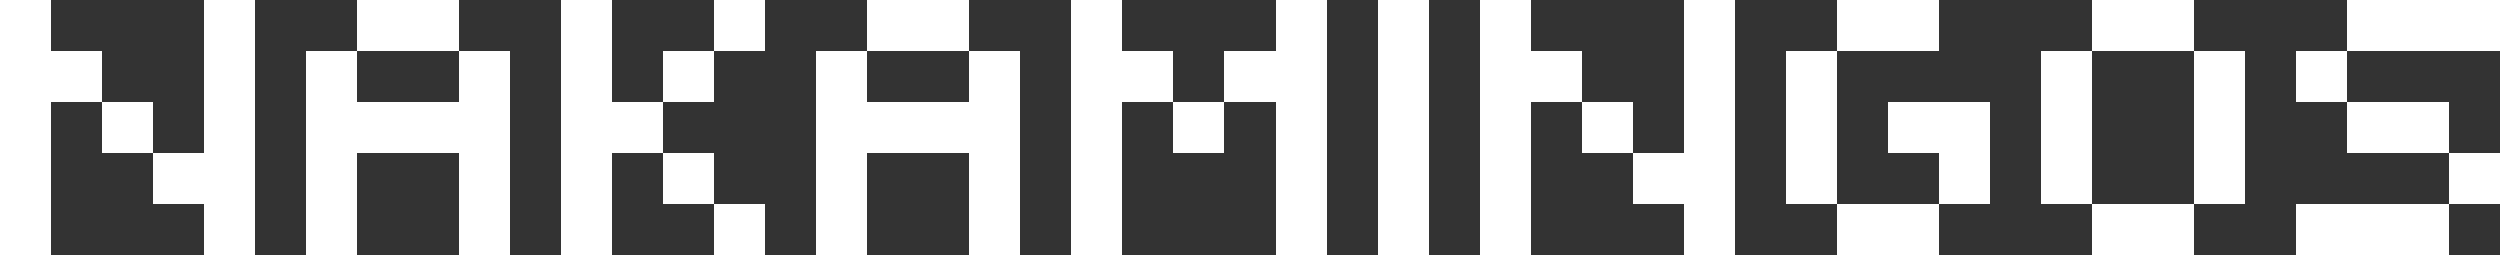 <?xml version="1.0" encoding="UTF-8" ?>
<svg version="1.1" width="49" height="5" xmlns="http://www.w3.org/2000/svg" shape-rendering="crispEdges">
<rect width="100%" height="100%" fill="#333333" stroke="none"/>
<rect x="0" y="0" width="1" height="1" fill="#FFFFFF" />
<rect x="4" y="0" width="1" height="1" fill="#FFFFFF" />
<rect x="7" y="0" width="1" height="1" fill="#FFFFFF" />
<rect x="8" y="0" width="1" height="1" fill="#FFFFFF" />
<rect x="11" y="0" width="1" height="1" fill="#FFFFFF" />
<rect x="14" y="0" width="1" height="1" fill="#FFFFFF" />
<rect x="17" y="0" width="1" height="1" fill="#FFFFFF" />
<rect x="18" y="0" width="1" height="1" fill="#FFFFFF" />
<rect x="21" y="0" width="1" height="1" fill="#FFFFFF" />
<rect x="25" y="0" width="1" height="1" fill="#FFFFFF" />
<rect x="27" y="0" width="1" height="1" fill="#FFFFFF" />
<rect x="29" y="0" width="1" height="1" fill="#FFFFFF" />
<rect x="33" y="0" width="1" height="1" fill="#FFFFFF" />
<rect x="36" y="0" width="1" height="1" fill="#FFFFFF" />
<rect x="37" y="0" width="1" height="1" fill="#FFFFFF" />
<rect x="41" y="0" width="1" height="1" fill="#FFFFFF" />
<rect x="42" y="0" width="1" height="1" fill="#FFFFFF" />
<rect x="46" y="0" width="1" height="1" fill="#FFFFFF" />
<rect x="47" y="0" width="1" height="1" fill="#FFFFFF" />
<rect x="48" y="0" width="1" height="1" fill="#FFFFFF" />
<rect x="0" y="1" width="1" height="1" fill="#FFFFFF" />
<rect x="1" y="1" width="1" height="1" fill="#FFFFFF" />
<rect x="4" y="1" width="1" height="1" fill="#FFFFFF" />
<rect x="6" y="1" width="1" height="1" fill="#FFFFFF" />
<rect x="9" y="1" width="1" height="1" fill="#FFFFFF" />
<rect x="11" y="1" width="1" height="1" fill="#FFFFFF" />
<rect x="13" y="1" width="1" height="1" fill="#FFFFFF" />
<rect x="16" y="1" width="1" height="1" fill="#FFFFFF" />
<rect x="19" y="1" width="1" height="1" fill="#FFFFFF" />
<rect x="21" y="1" width="1" height="1" fill="#FFFFFF" />
<rect x="22" y="1" width="1" height="1" fill="#FFFFFF" />
<rect x="24" y="1" width="1" height="1" fill="#FFFFFF" />
<rect x="25" y="1" width="1" height="1" fill="#FFFFFF" />
<rect x="27" y="1" width="1" height="1" fill="#FFFFFF" />
<rect x="29" y="1" width="1" height="1" fill="#FFFFFF" />
<rect x="30" y="1" width="1" height="1" fill="#FFFFFF" />
<rect x="33" y="1" width="1" height="1" fill="#FFFFFF" />
<rect x="35" y="1" width="1" height="1" fill="#FFFFFF" />
<rect x="40" y="1" width="1" height="1" fill="#FFFFFF" />
<rect x="43" y="1" width="1" height="1" fill="#FFFFFF" />
<rect x="45" y="1" width="1" height="1" fill="#FFFFFF" />
<rect x="0" y="2" width="1" height="1" fill="#FFFFFF" />
<rect x="2" y="2" width="1" height="1" fill="#FFFFFF" />
<rect x="4" y="2" width="1" height="1" fill="#FFFFFF" />
<rect x="6" y="2" width="1" height="1" fill="#FFFFFF" />
<rect x="7" y="2" width="1" height="1" fill="#FFFFFF" />
<rect x="8" y="2" width="1" height="1" fill="#FFFFFF" />
<rect x="9" y="2" width="1" height="1" fill="#FFFFFF" />
<rect x="11" y="2" width="1" height="1" fill="#FFFFFF" />
<rect x="12" y="2" width="1" height="1" fill="#FFFFFF" />
<rect x="16" y="2" width="1" height="1" fill="#FFFFFF" />
<rect x="17" y="2" width="1" height="1" fill="#FFFFFF" />
<rect x="18" y="2" width="1" height="1" fill="#FFFFFF" />
<rect x="19" y="2" width="1" height="1" fill="#FFFFFF" />
<rect x="21" y="2" width="1" height="1" fill="#FFFFFF" />
<rect x="23" y="2" width="1" height="1" fill="#FFFFFF" />
<rect x="25" y="2" width="1" height="1" fill="#FFFFFF" />
<rect x="27" y="2" width="1" height="1" fill="#FFFFFF" />
<rect x="29" y="2" width="1" height="1" fill="#FFFFFF" />
<rect x="31" y="2" width="1" height="1" fill="#FFFFFF" />
<rect x="33" y="2" width="1" height="1" fill="#FFFFFF" />
<rect x="35" y="2" width="1" height="1" fill="#FFFFFF" />
<rect x="37" y="2" width="1" height="1" fill="#FFFFFF" />
<rect x="38" y="2" width="1" height="1" fill="#FFFFFF" />
<rect x="40" y="2" width="1" height="1" fill="#FFFFFF" />
<rect x="43" y="2" width="1" height="1" fill="#FFFFFF" />
<rect x="46" y="2" width="1" height="1" fill="#FFFFFF" />
<rect x="47" y="2" width="1" height="1" fill="#FFFFFF" />
<rect x="0" y="3" width="1" height="1" fill="#FFFFFF" />
<rect x="3" y="3" width="1" height="1" fill="#FFFFFF" />
<rect x="4" y="3" width="1" height="1" fill="#FFFFFF" />
<rect x="6" y="3" width="1" height="1" fill="#FFFFFF" />
<rect x="9" y="3" width="1" height="1" fill="#FFFFFF" />
<rect x="11" y="3" width="1" height="1" fill="#FFFFFF" />
<rect x="13" y="3" width="1" height="1" fill="#FFFFFF" />
<rect x="16" y="3" width="1" height="1" fill="#FFFFFF" />
<rect x="19" y="3" width="1" height="1" fill="#FFFFFF" />
<rect x="21" y="3" width="1" height="1" fill="#FFFFFF" />
<rect x="25" y="3" width="1" height="1" fill="#FFFFFF" />
<rect x="27" y="3" width="1" height="1" fill="#FFFFFF" />
<rect x="29" y="3" width="1" height="1" fill="#FFFFFF" />
<rect x="32" y="3" width="1" height="1" fill="#FFFFFF" />
<rect x="33" y="3" width="1" height="1" fill="#FFFFFF" />
<rect x="35" y="3" width="1" height="1" fill="#FFFFFF" />
<rect x="38" y="3" width="1" height="1" fill="#FFFFFF" />
<rect x="40" y="3" width="1" height="1" fill="#FFFFFF" />
<rect x="43" y="3" width="1" height="1" fill="#FFFFFF" />
<rect x="48" y="3" width="1" height="1" fill="#FFFFFF" />
<rect x="0" y="4" width="1" height="1" fill="#FFFFFF" />
<rect x="4" y="4" width="1" height="1" fill="#FFFFFF" />
<rect x="6" y="4" width="1" height="1" fill="#FFFFFF" />
<rect x="9" y="4" width="1" height="1" fill="#FFFFFF" />
<rect x="11" y="4" width="1" height="1" fill="#FFFFFF" />
<rect x="14" y="4" width="1" height="1" fill="#FFFFFF" />
<rect x="16" y="4" width="1" height="1" fill="#FFFFFF" />
<rect x="19" y="4" width="1" height="1" fill="#FFFFFF" />
<rect x="21" y="4" width="1" height="1" fill="#FFFFFF" />
<rect x="25" y="4" width="1" height="1" fill="#FFFFFF" />
<rect x="27" y="4" width="1" height="1" fill="#FFFFFF" />
<rect x="29" y="4" width="1" height="1" fill="#FFFFFF" />
<rect x="33" y="4" width="1" height="1" fill="#FFFFFF" />
<rect x="36" y="4" width="1" height="1" fill="#FFFFFF" />
<rect x="37" y="4" width="1" height="1" fill="#FFFFFF" />
<rect x="41" y="4" width="1" height="1" fill="#FFFFFF" />
<rect x="42" y="4" width="1" height="1" fill="#FFFFFF" />
<rect x="45" y="4" width="1" height="1" fill="#FFFFFF" />
<rect x="46" y="4" width="1" height="1" fill="#FFFFFF" />
<rect x="47" y="4" width="1" height="1" fill="#FFFFFF" />
</svg>